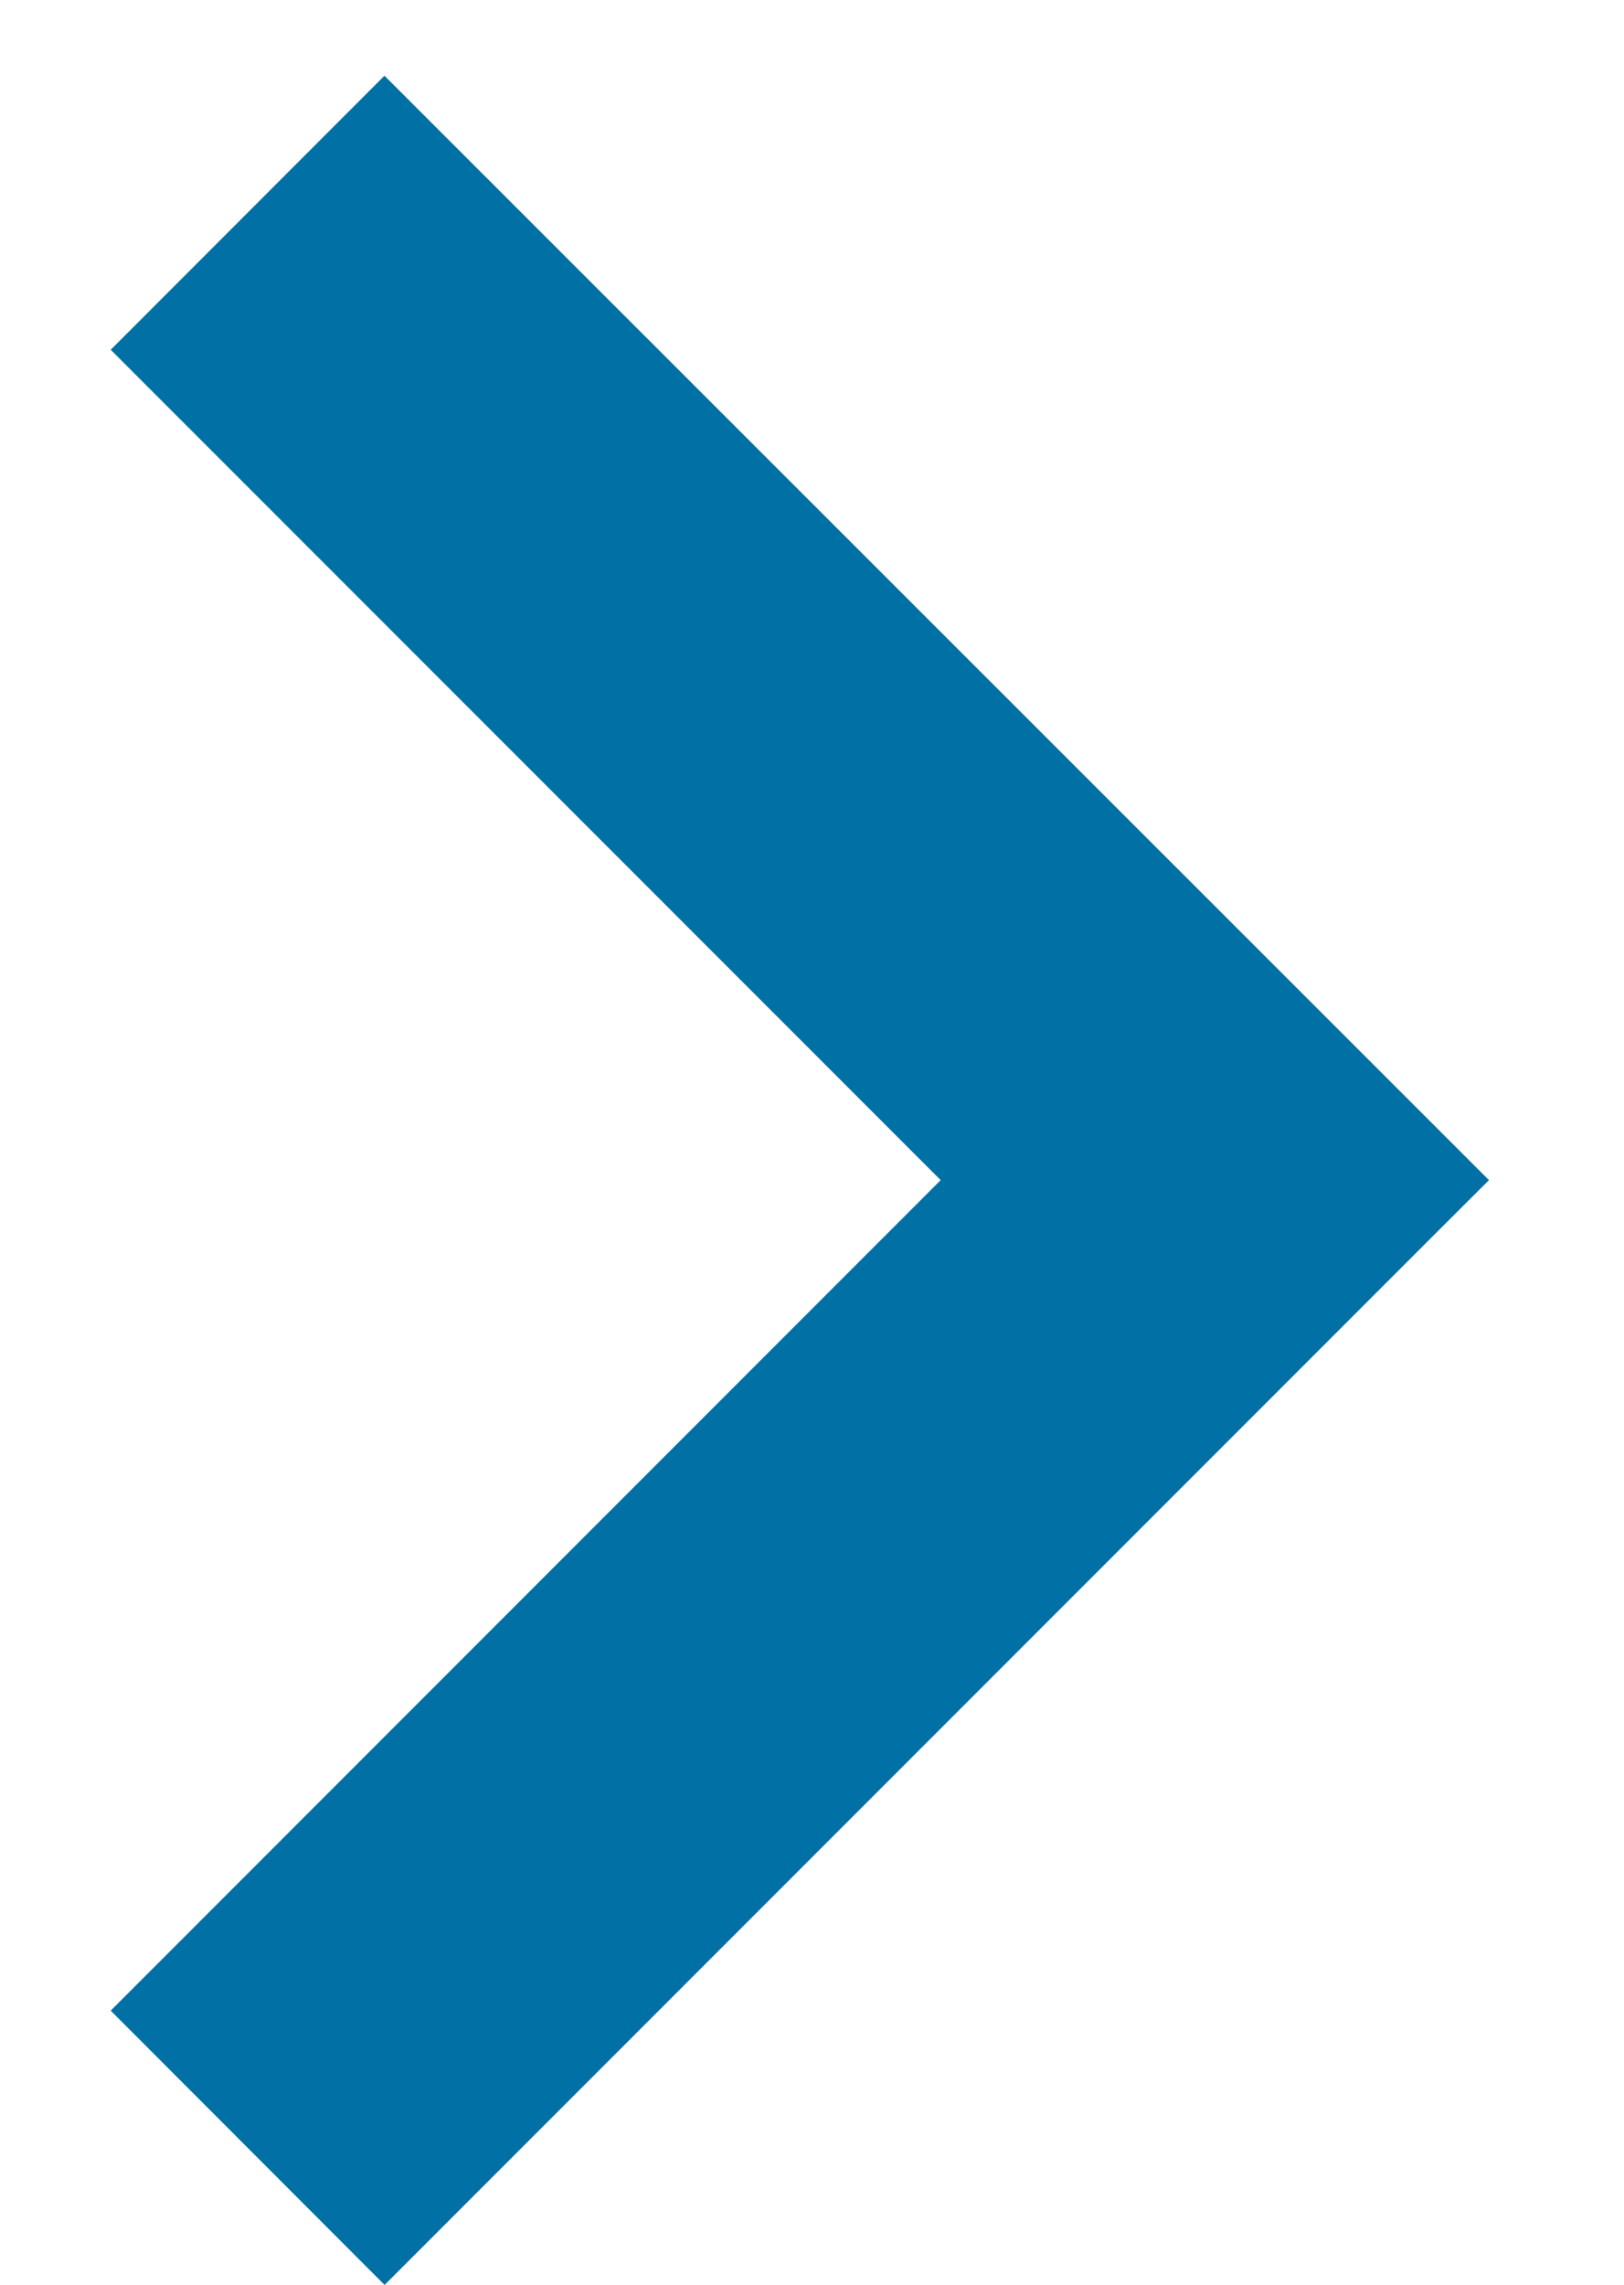 <?xml version="1.0" encoding="utf-8"?>
<!-- Generator: Adobe Illustrator 16.0.0, SVG Export Plug-In . SVG Version: 6.00 Build 0)  -->
<!DOCTYPE svg PUBLIC "-//W3C//DTD SVG 1.1//EN" "http://www.w3.org/Graphics/SVG/1.1/DTD/svg11.dtd">
<svg version="1.1" id="Isolation_Mode" xmlns="http://www.w3.org/2000/svg" xmlns:xlink="http://www.w3.org/1999/xlink" x="0px"
	 y="0px" width="12.292px" height="17.292px" viewBox="0 0 12.292 17.292" enable-background="new 0 0 12.292 17.292"
	 xml:space="preserve">
<polygon fill="#0070A5" points="11.27,8.931 2.91,0.573 0.838,2.647 7.12,8.931 0.838,15.216 2.911,17.292 10.891,9.309 "/>
</svg>
